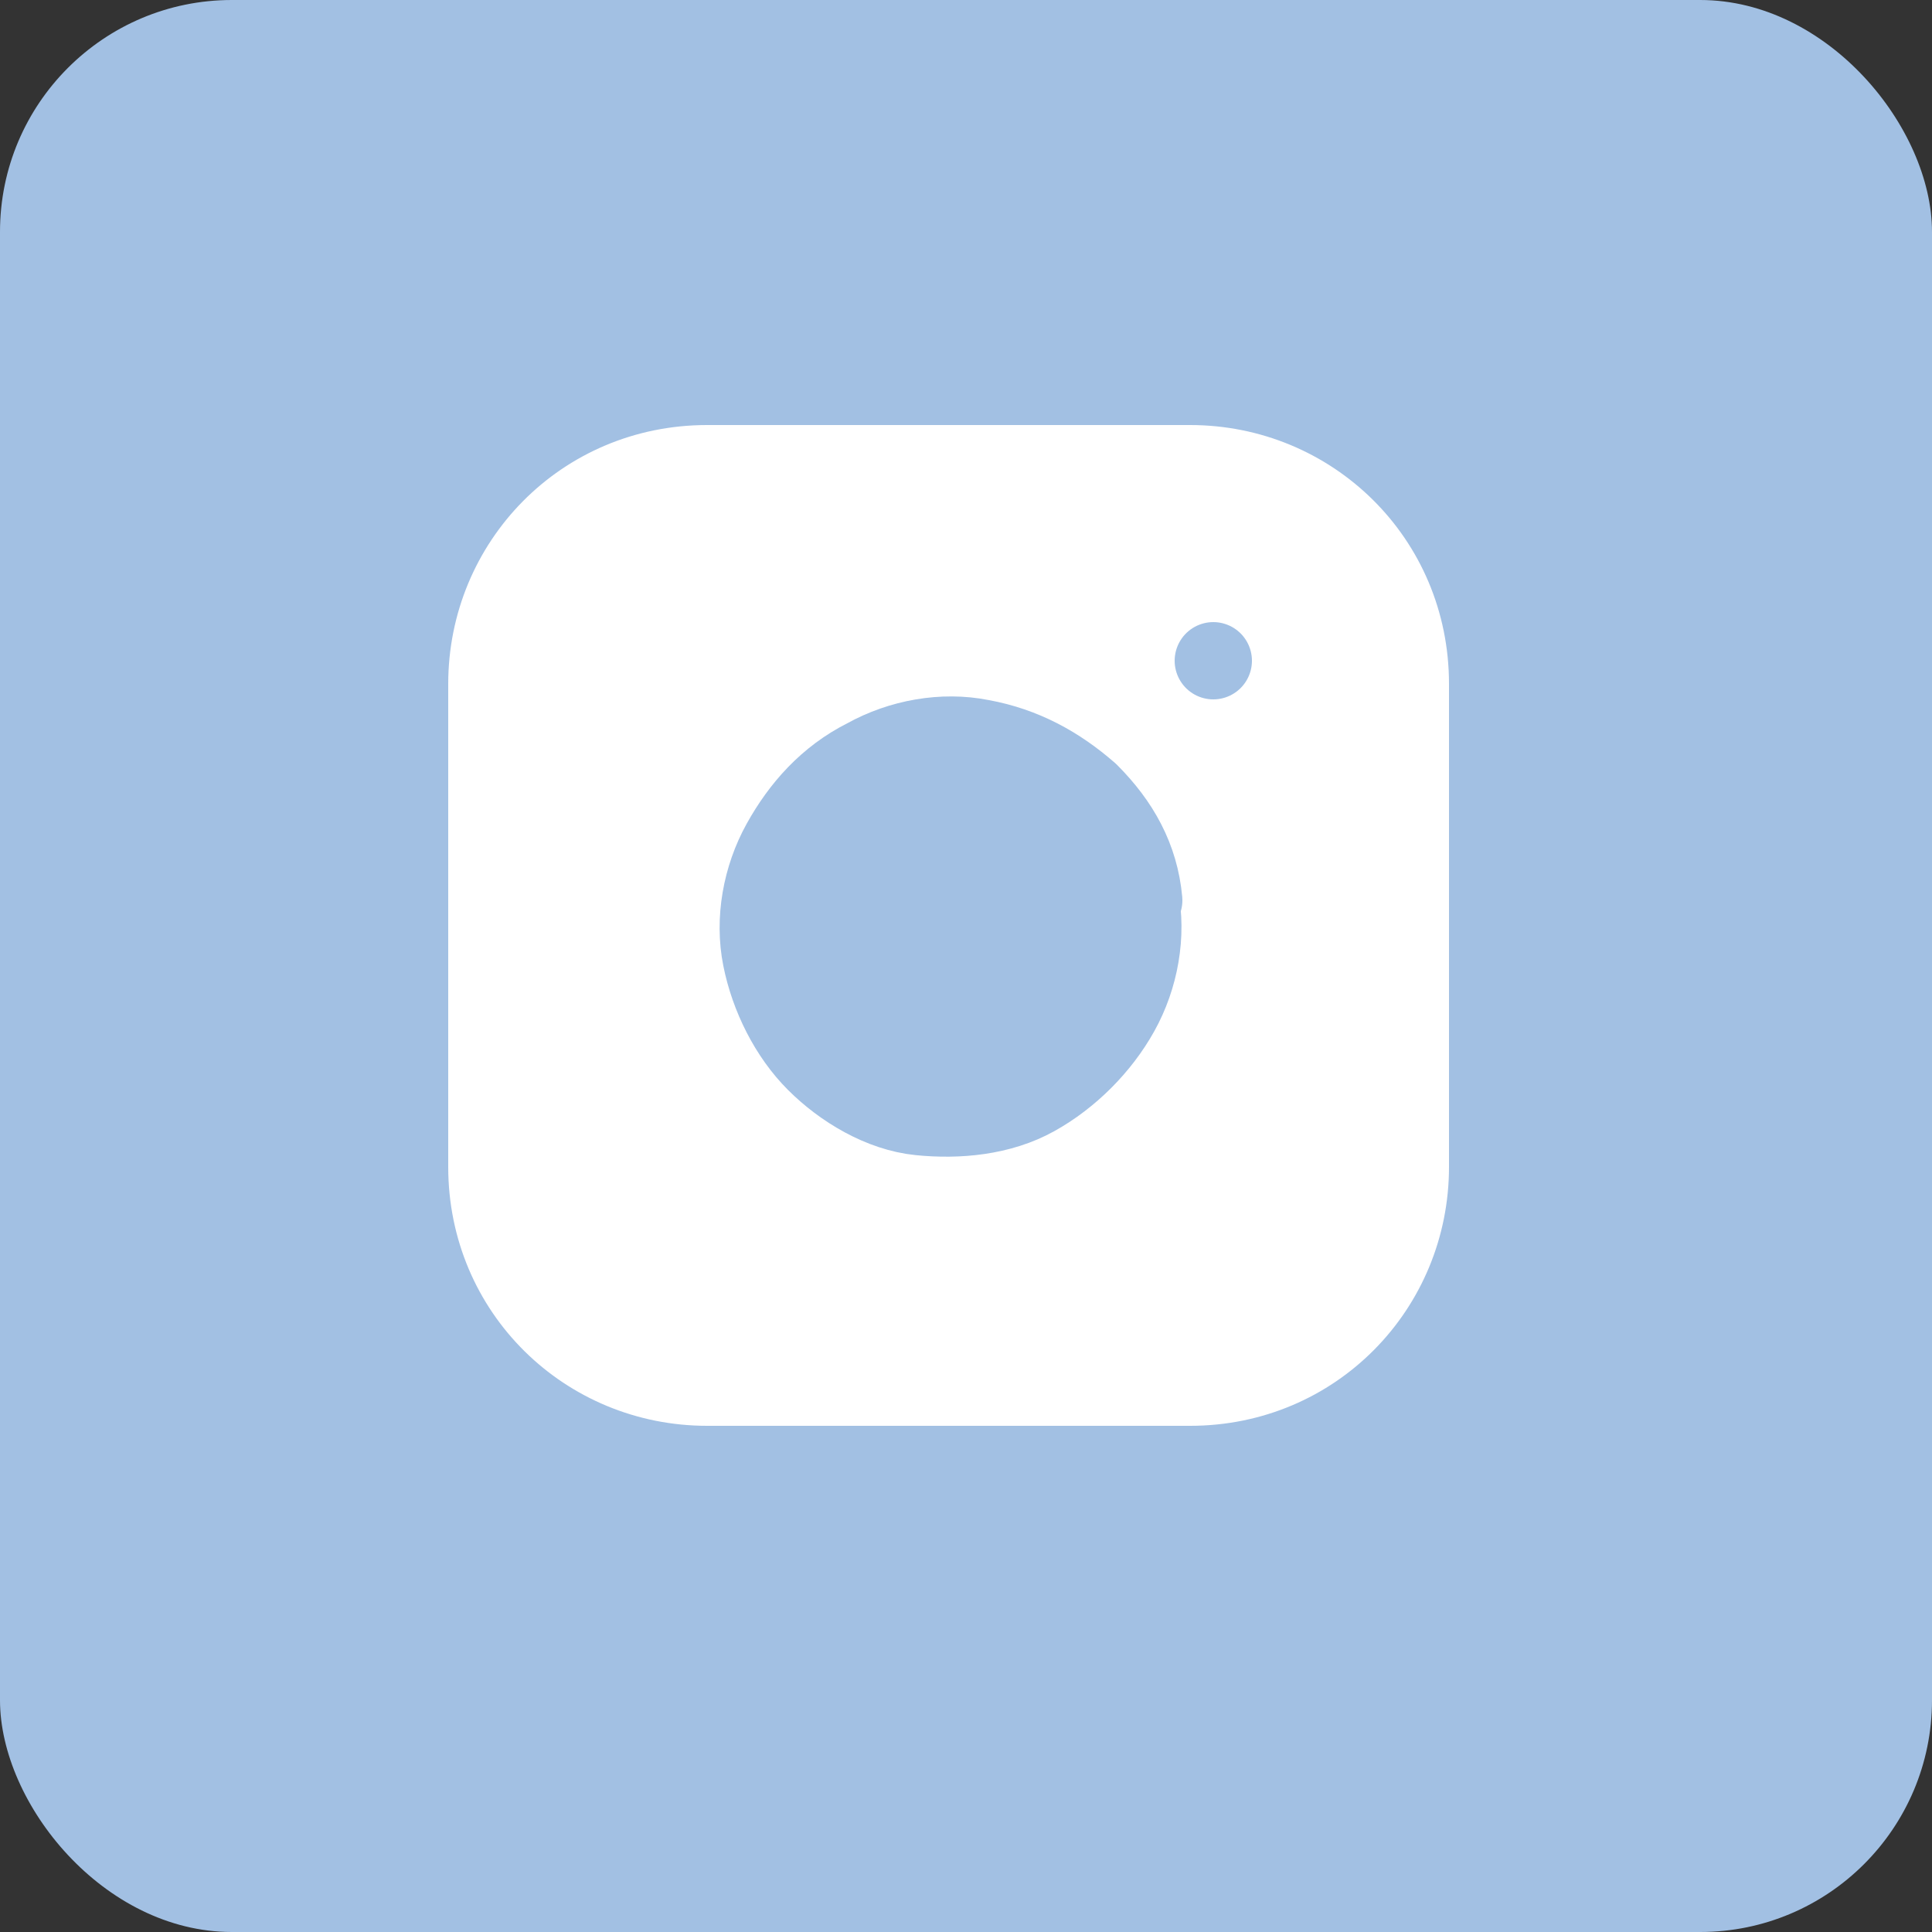 <?xml version="1.0" encoding="UTF-8"?>
<svg id="Layer_1" xmlns="http://www.w3.org/2000/svg" version="1.1" viewBox="0 0 50 50">
  <rect x="0" y="0" width="50" height="50" fill="#333333" stroke="none"/>
  <!-- Generator: Adobe Illustrator 29.5.1, SVG Export Plug-In . SVG Version: 2.1.0 Build 141)  -->
  <defs>
    <style>
      .st0 {
        fill: #fff;
        stroke: #fff;
      }

      .st0, .st1, .st2 {
        stroke-linecap: round;
        stroke-linejoin: round;
      }

      .st3, .st1 {
        fill: #a2c0e3;
      }

      .st1, .st2 {
        stroke: #a2c0e3;
        stroke-width: 2px;
      }

      .st2 {
        fill: none;
      }
    </style>
  </defs>
  <g id="Instagram">
    <rect class="st3" width="50" height="50" rx="6" ry="6"/>
    <path class="st0" d="M30.8,11.5h-12.5c-3.5,0-6.2,2.8-6.2,6.2v12.5c0,3.5,2.8,6.2,6.2,6.2h12.5c3.5,0,6.2-2.8,6.2-6.2v-12.5c0-3.5-2.8-6.2-6.2-6.2Z"/>
    <path class="st1" d="M29.5,23.2c.2,1,0,2.1-.5,3s-1.3,1.7-2.2,2.2c-.9.5-2,.6-3,.5s-2-.7-2.7-1.4c-.7-.7-1.2-1.7-1.4-2.7-.2-1,0-2.1.5-3s1.2-1.7,2.2-2.2c.9-.5,2-.7,3-.5,1.1.2,2,.7,2.8,1.4.8.8,1.3,1.7,1.4,2.8h0Z"/>
    <path class="st2" d="M31.4,17.1h0"/>
  </g>
</svg>